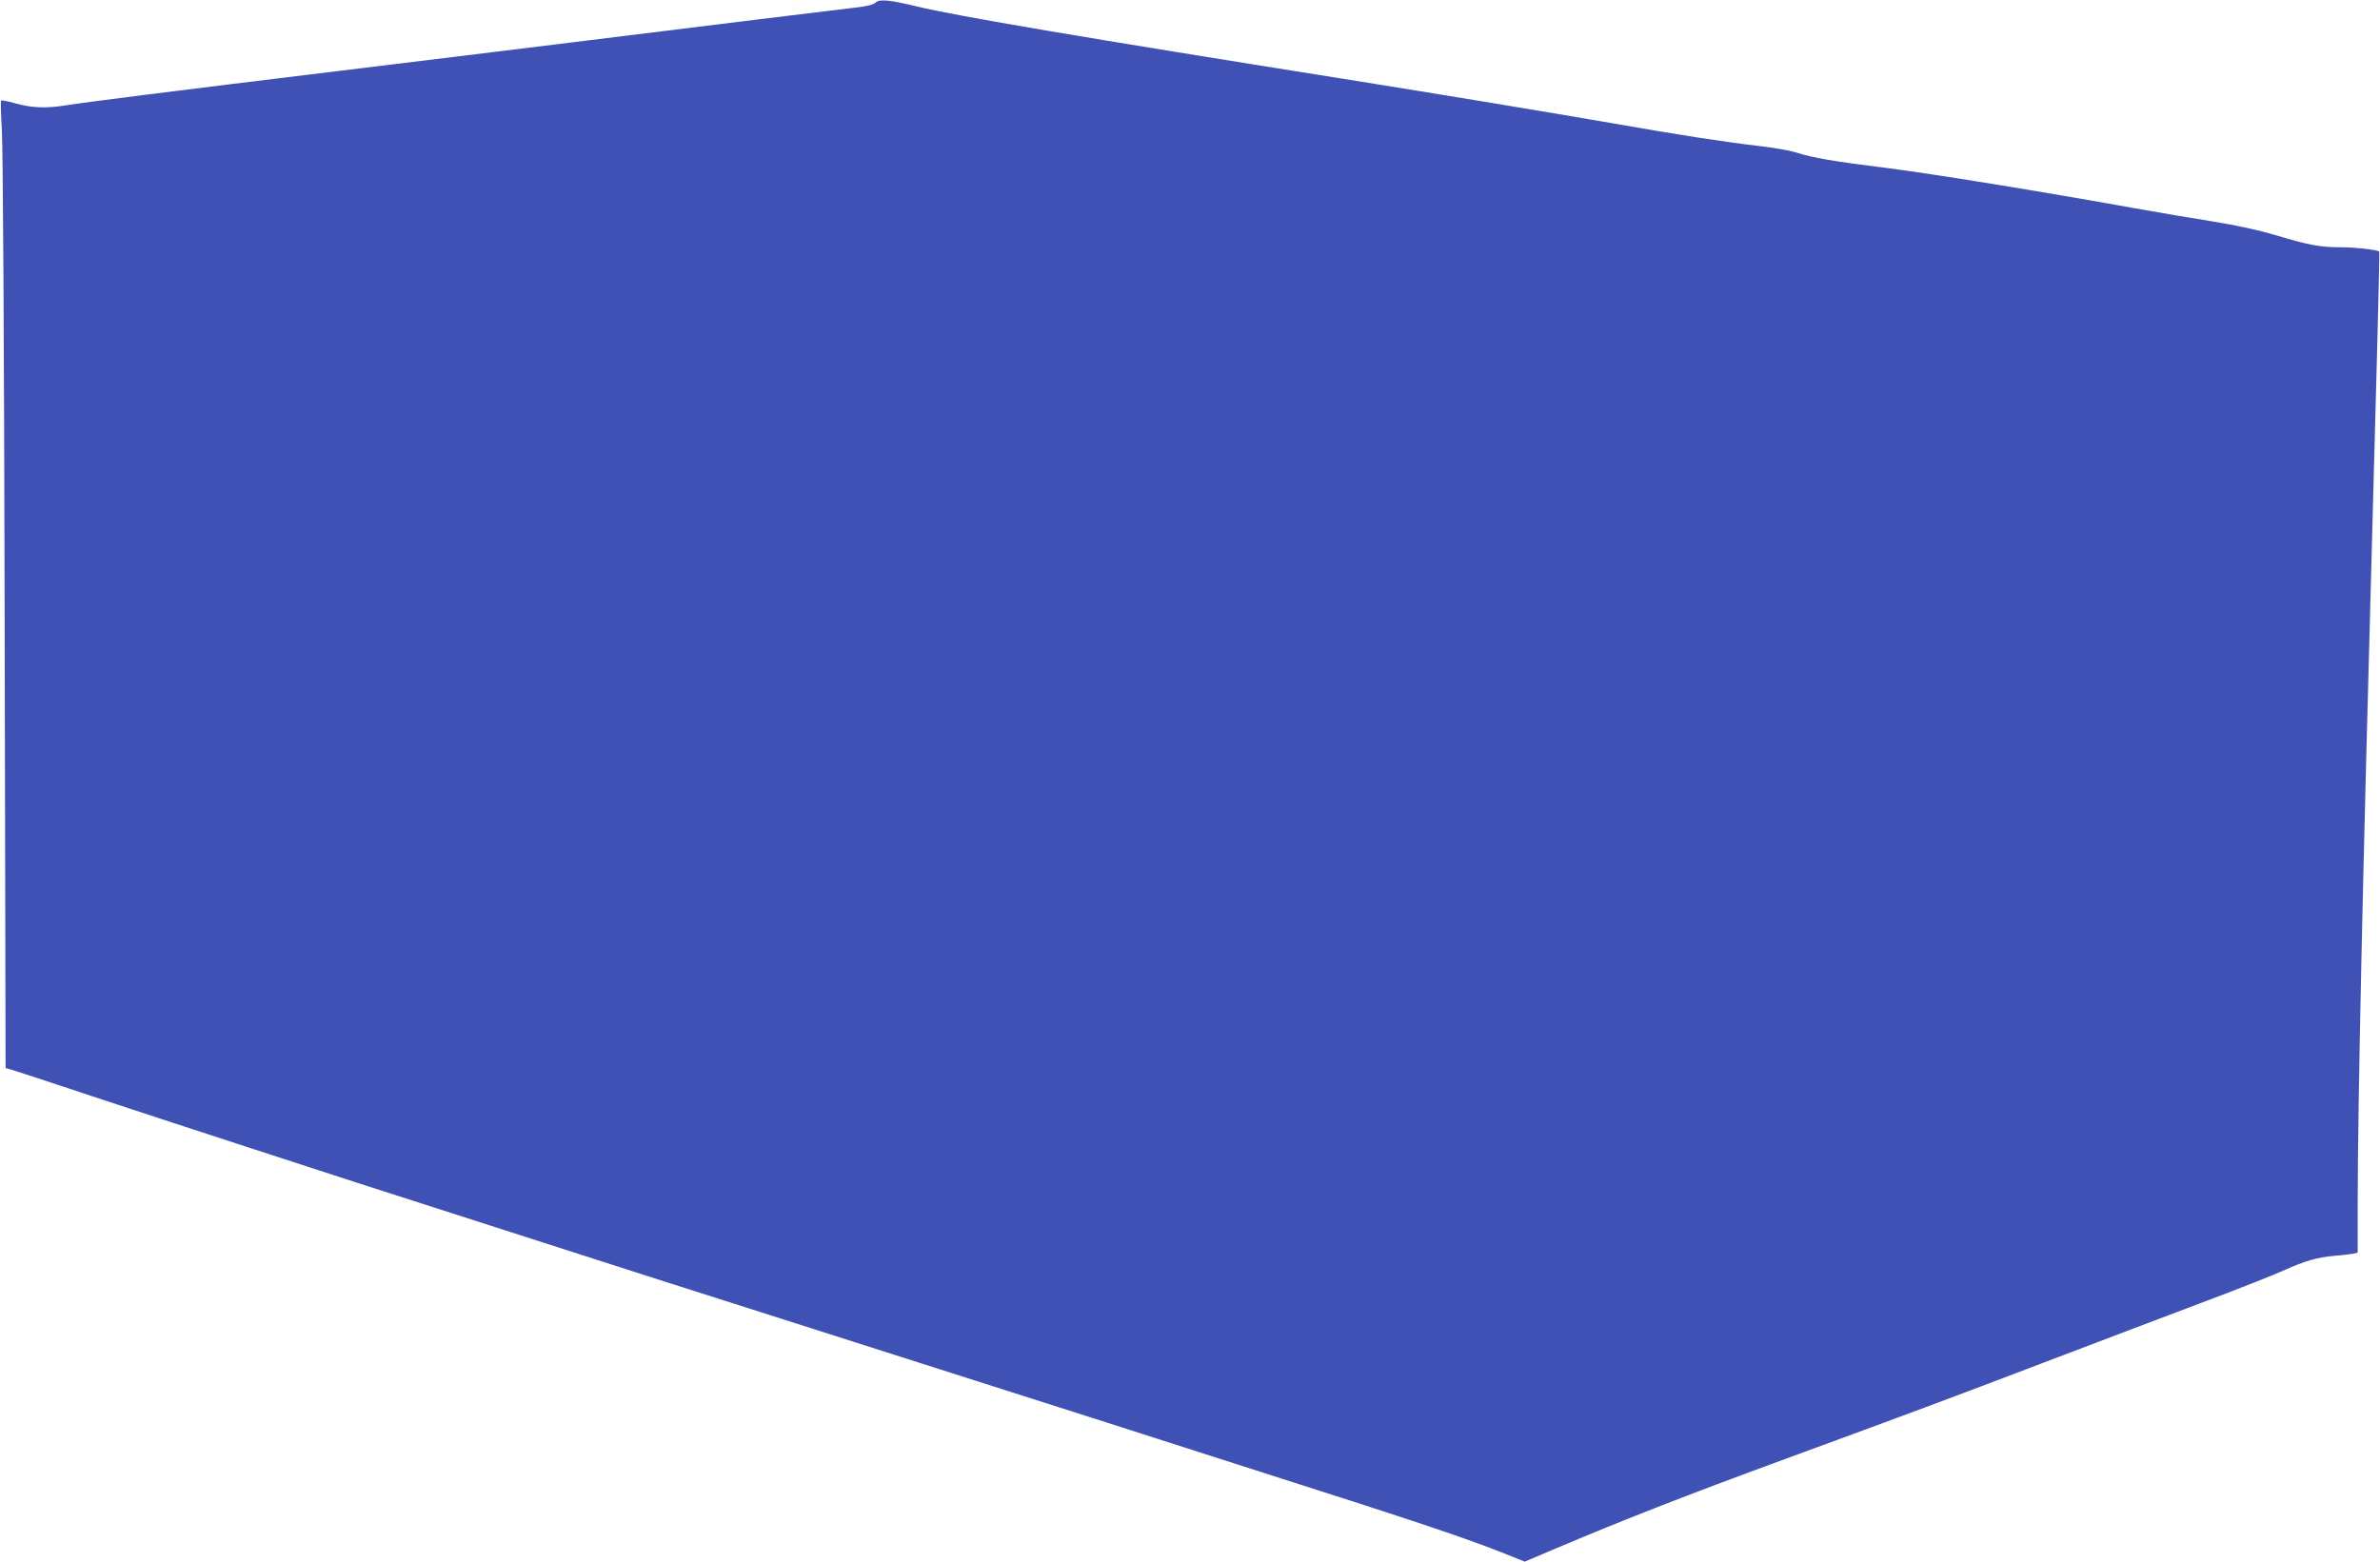 <?xml version="1.0" standalone="no"?>
<!DOCTYPE svg PUBLIC "-//W3C//DTD SVG 20010904//EN"
 "http://www.w3.org/TR/2001/REC-SVG-20010904/DTD/svg10.dtd">
<svg version="1.0" xmlns="http://www.w3.org/2000/svg"
 width="1280pt" height="840pt" viewBox="0 0 1280 840"
 preserveAspectRatio="xMidYMid meet">
<g transform="translate(0,840) scale(0.1,-0.1)"
fill="#3f51b5" stroke="none">
<path d="M4709 8386 c-10 -11 -47 -20 -110 -27 -137 -16 -798 -97 -1539 -189
-355 -44 -906 -111 -1225 -150 -895 -109 -1371 -169 -1477 -186 -111 -18 -185
-15 -280 11 -37 11 -69 17 -72 14 -3 -3 -1 -76 4 -162 6 -94 12 -1147 15
-2600 l5 -2442 22 -6 c13 -3 214 -69 448 -147 234 -77 625 -206 870 -285 420
-137 623 -203 1288 -416 152 -49 403 -130 557 -179 154 -50 486 -156 738 -236
1021 -326 1400 -447 1997 -637 344 -110 724 -232 845 -271 819 -261 1093 -353
1303 -437 l102 -41 163 69 c363 154 703 287 1232 481 671 246 891 328 1400
522 303 115 694 264 870 330 176 66 363 140 416 164 116 52 182 71 274 79 39
3 82 8 98 11 l27 6 0 266 c1 558 25 1673 80 3676 22 792 39 1441 36 1443 -9 9
-130 23 -207 23 -110 0 -171 11 -350 65 -95 28 -214 54 -340 74 -107 17 -295
49 -419 71 -518 93 -1073 183 -1330 216 -291 36 -399 55 -491 84 -31 10 -121
26 -200 35 -176 20 -423 58 -799 124 -346 60 -885 149 -1435 237 -1372 218
-2083 338 -2293 389 -147 36 -203 41 -223 21z"/>
</g>
</svg>
